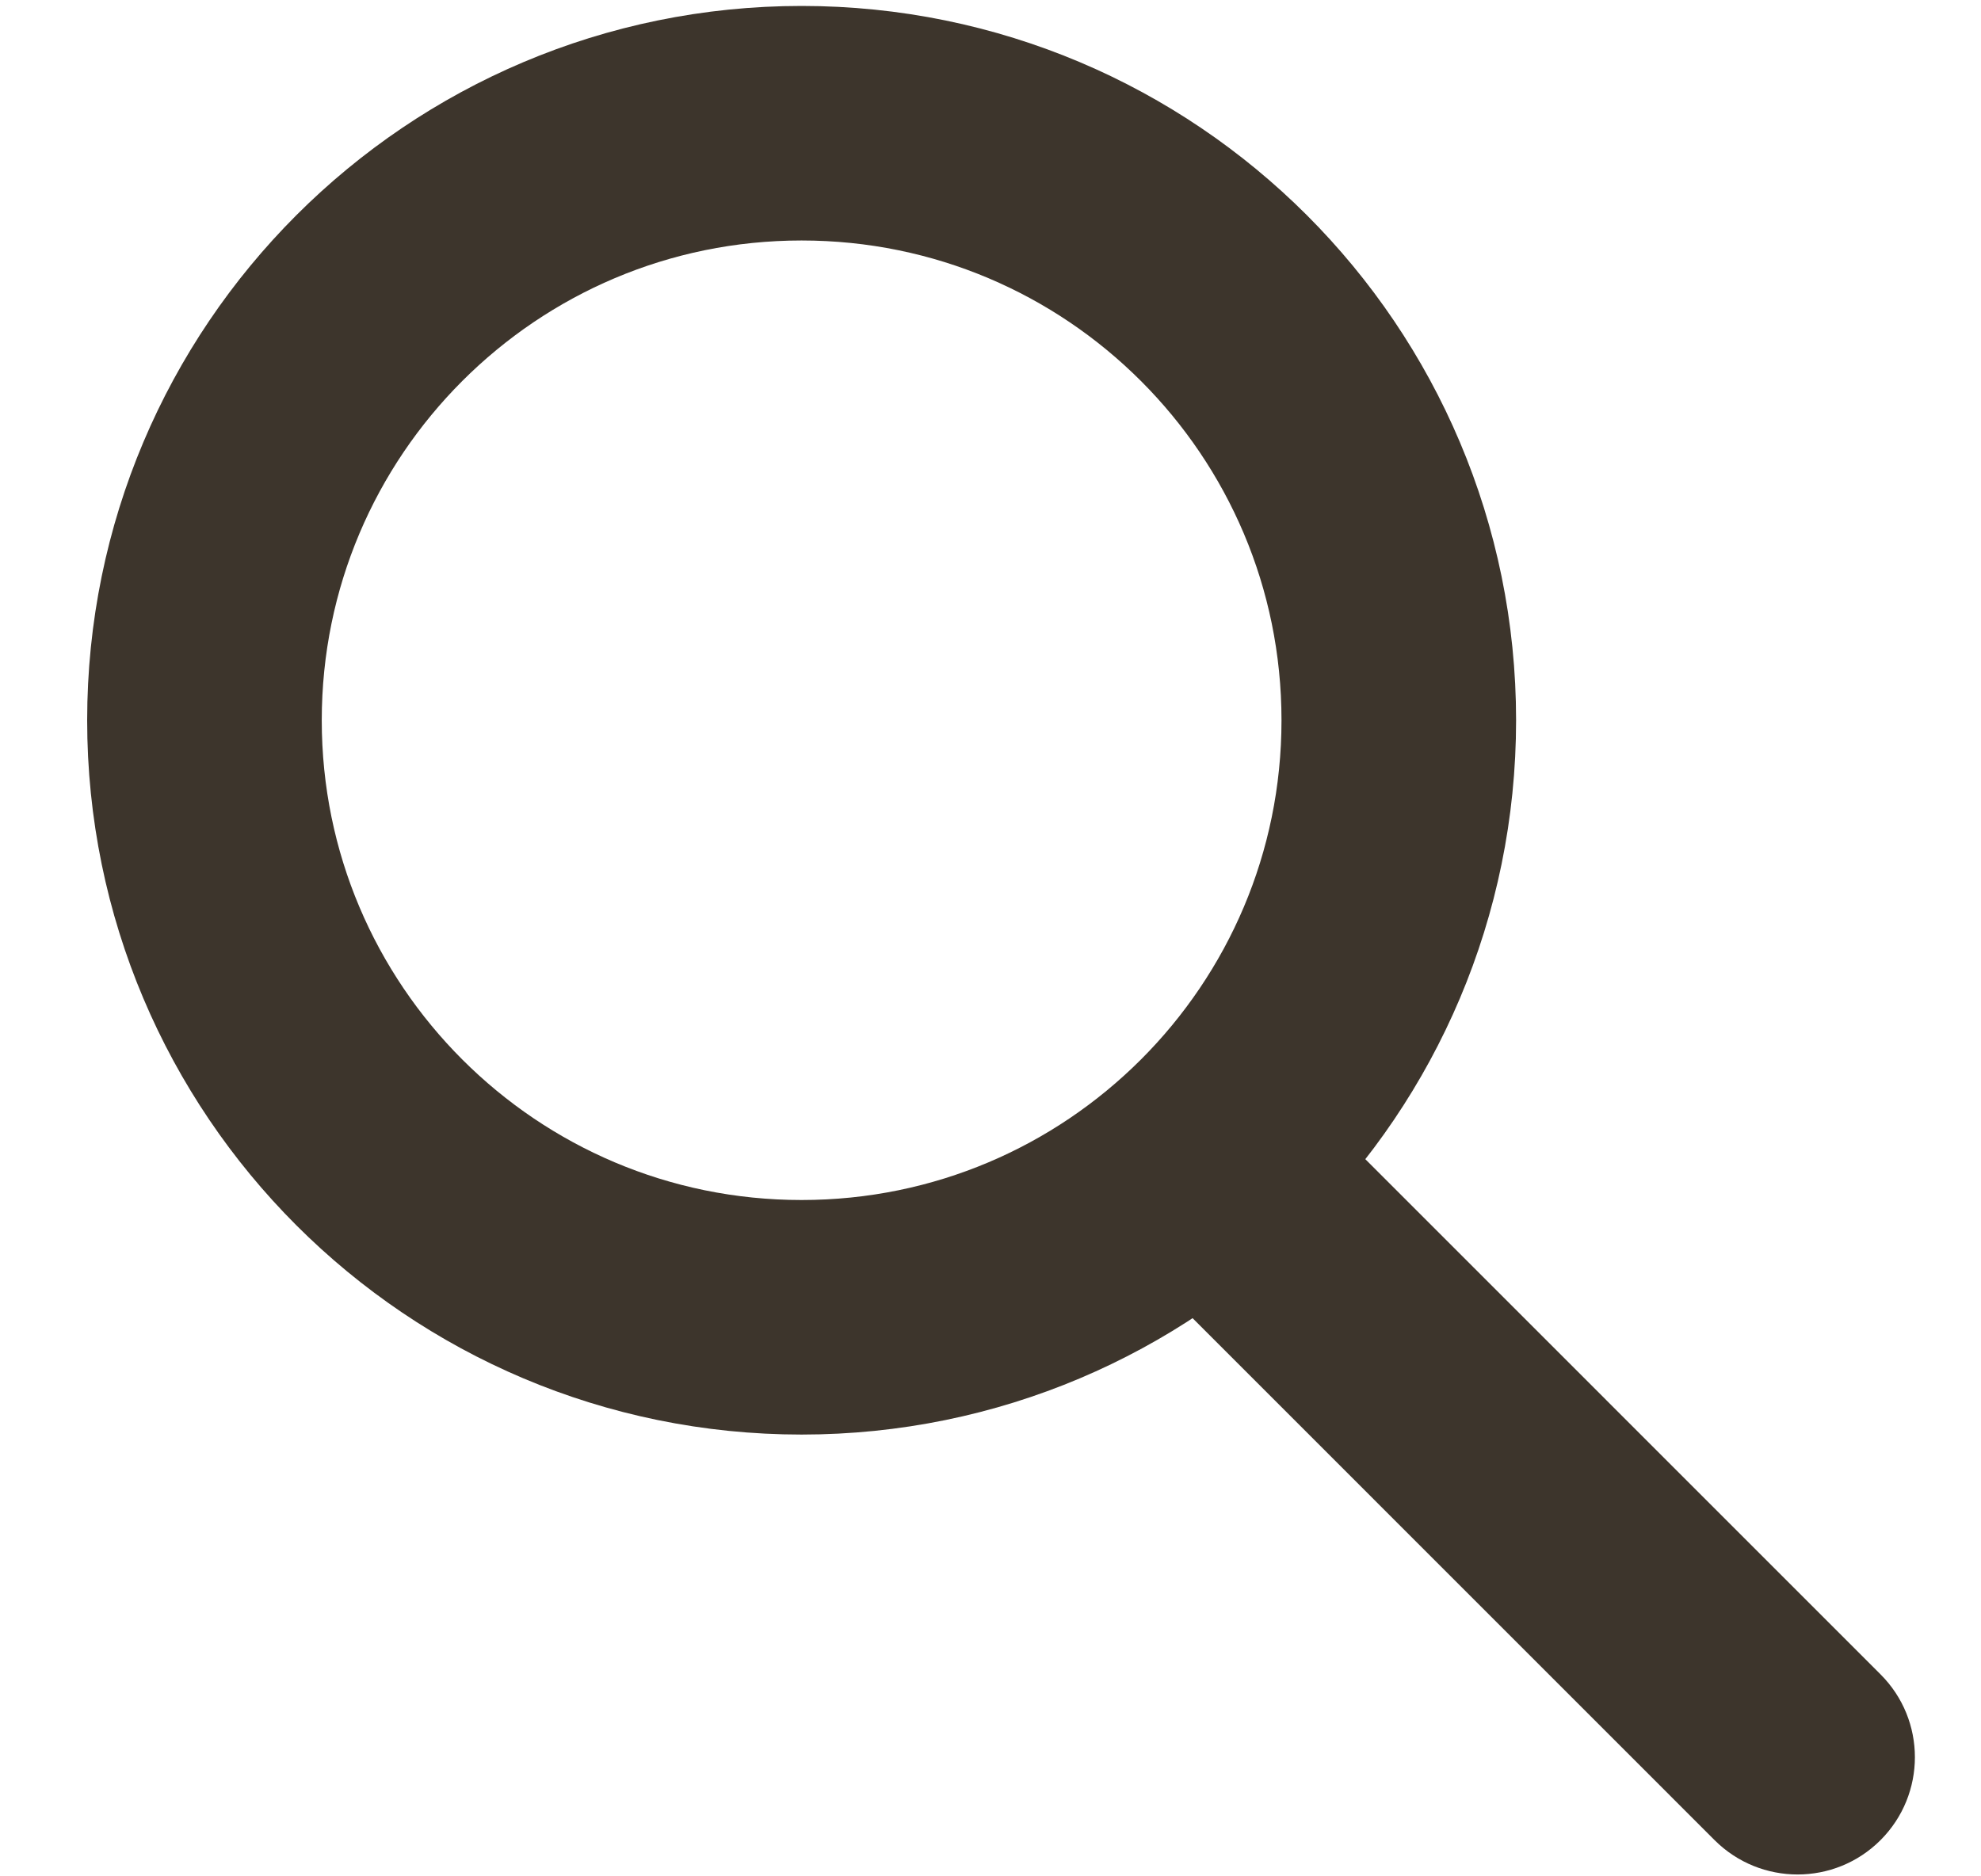 <svg width="19" height="18" viewBox="0 0 19 18" fill="none" xmlns="http://www.w3.org/2000/svg">
<path d="M7.688 1.182C10.852 1.182 13.416 3.746 13.416 6.91C13.416 10.073 10.852 12.637 7.688 12.637C4.525 12.637 1.961 10.073 1.961 6.91C1.961 3.746 4.525 1.182 7.688 1.182Z" stroke="#3D352C" stroke-width="2.25"/>
<path d="M16.445 17.653C16.885 18.092 17.597 18.092 18.036 17.653C18.476 17.213 18.476 16.501 18.036 16.062L16.445 17.653ZM11.744 11.36L10.949 12.156L16.445 17.653L17.241 16.857L18.036 16.062L12.54 10.565L11.744 11.36Z" fill="#3D352C"/>
</svg>
